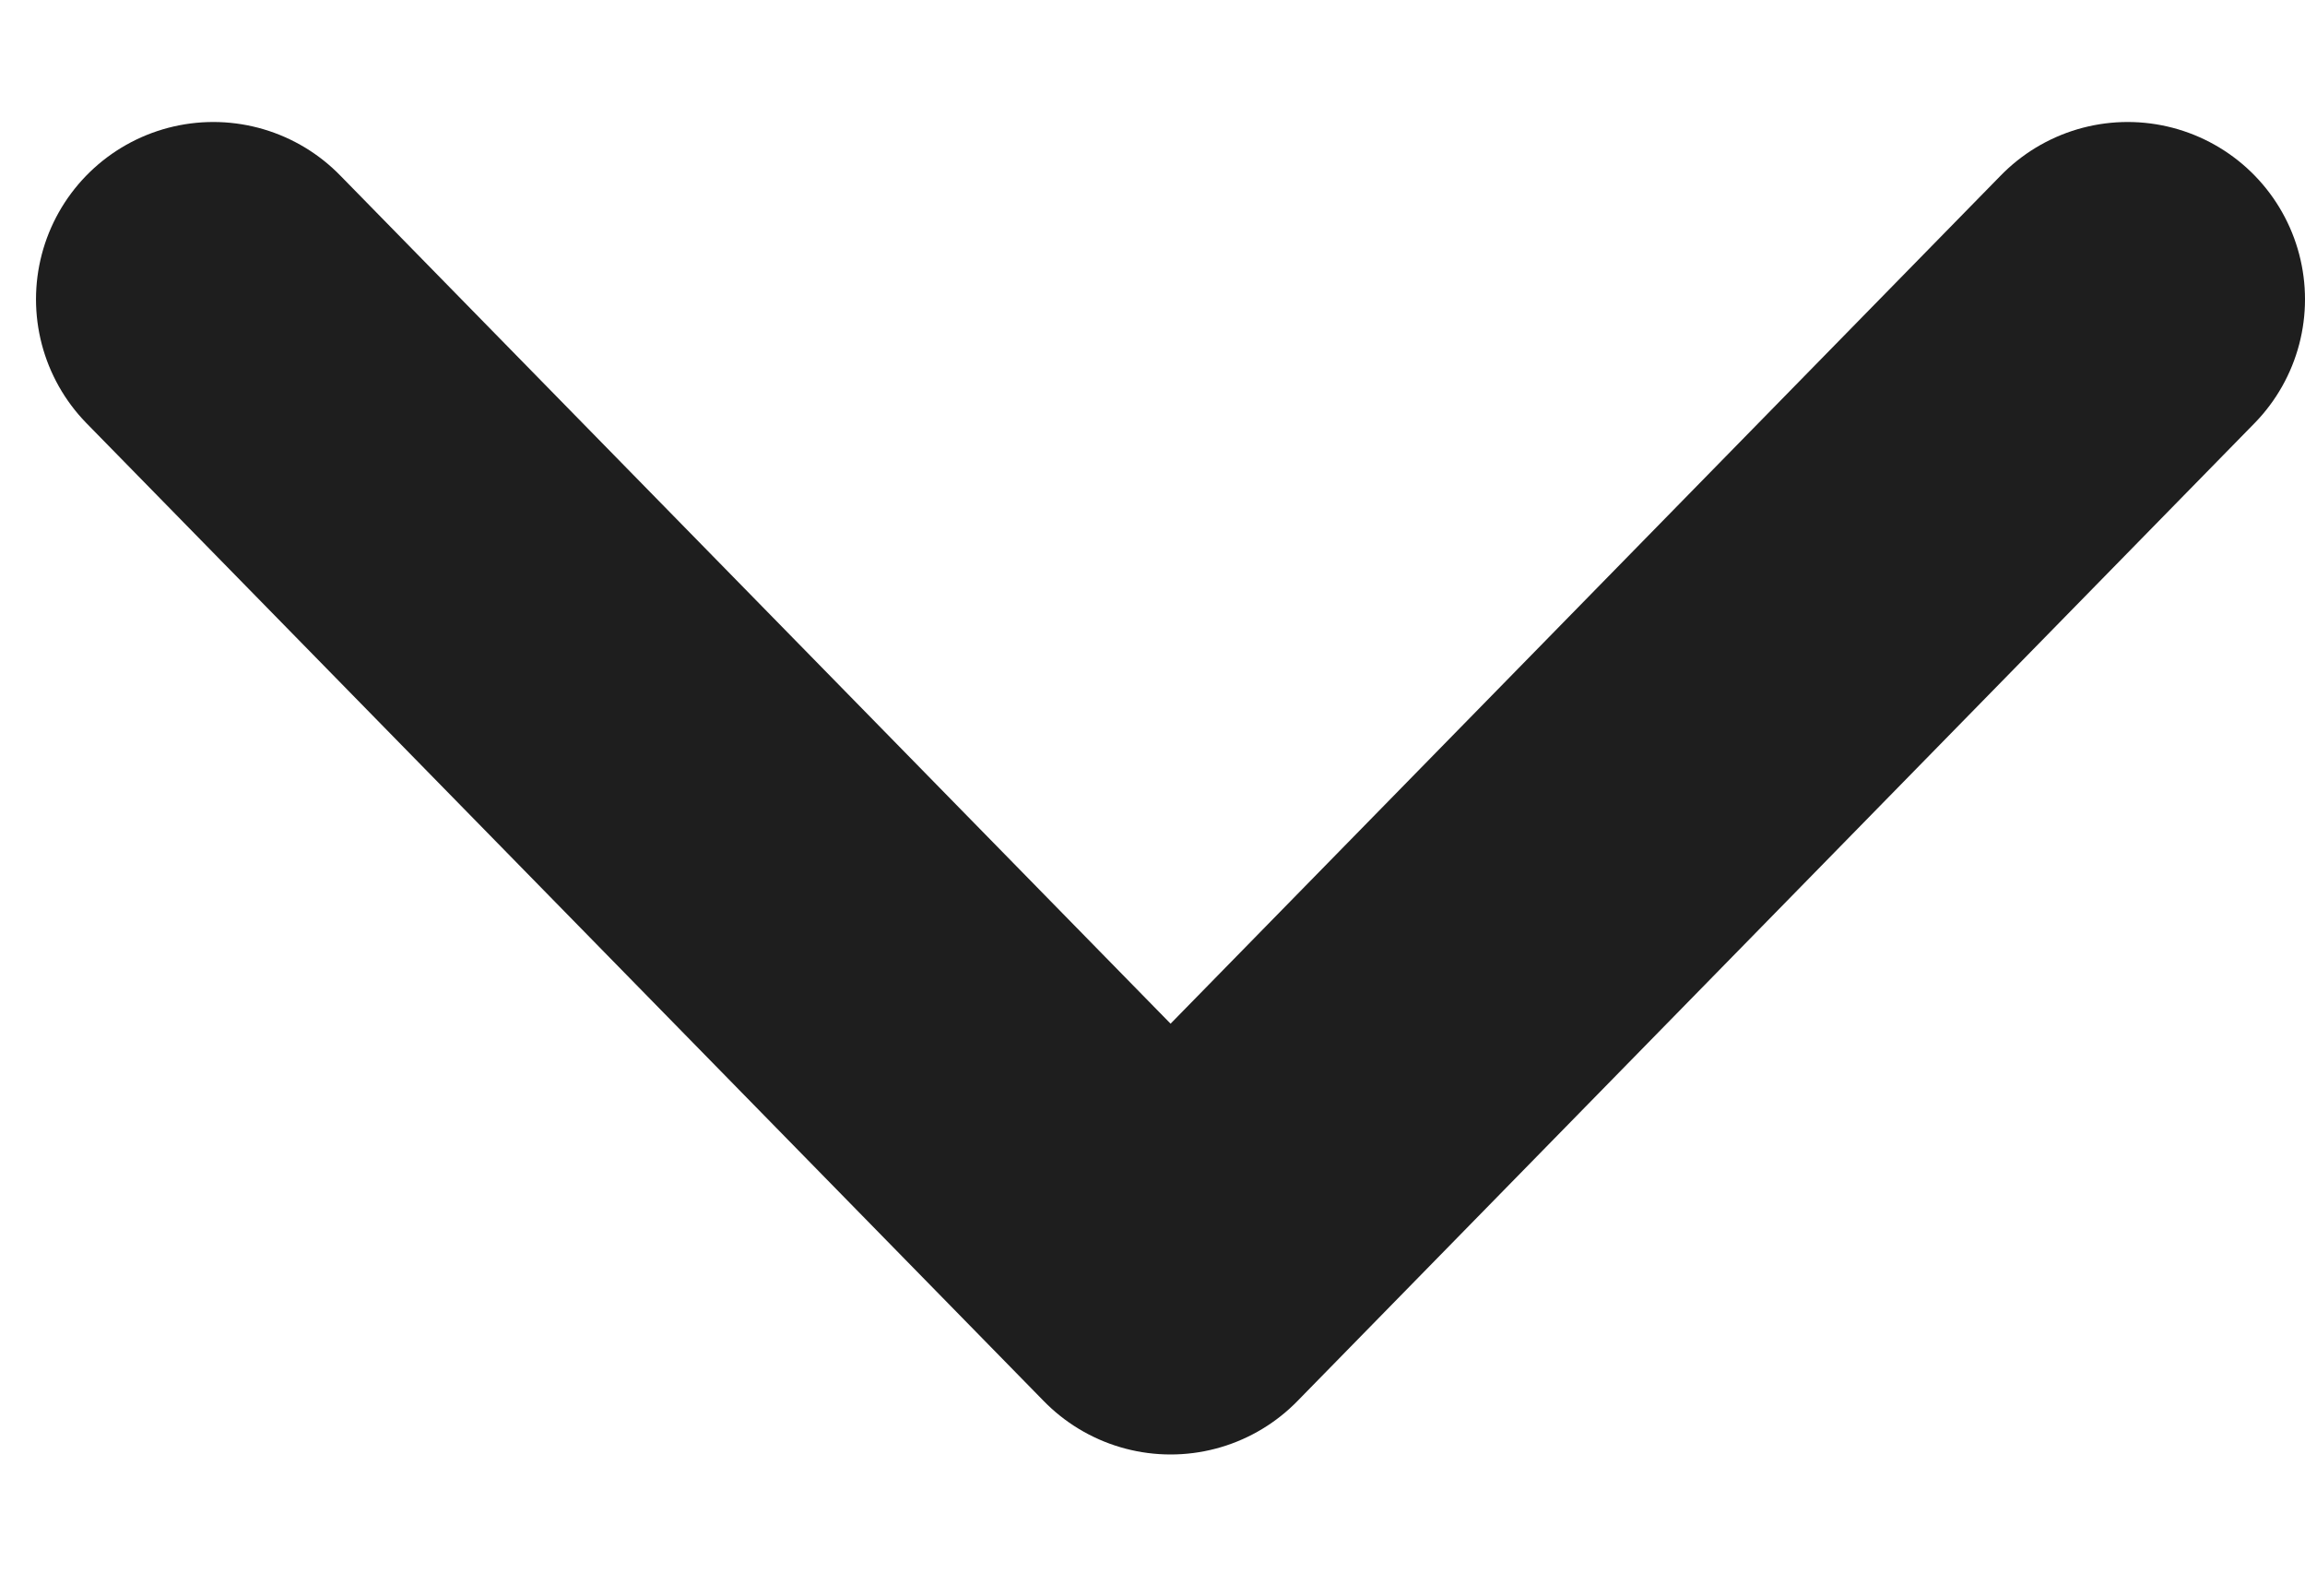 <svg width="13" height="9" viewBox="0 0 13 9" fill="none" xmlns="http://www.w3.org/2000/svg">
<path d="M12 1.688L6.602 7.203L1.203 1.688" stroke="#1E1E1E" stroke-width="2" stroke-linecap="round" stroke-linejoin="round"/>
</svg>
